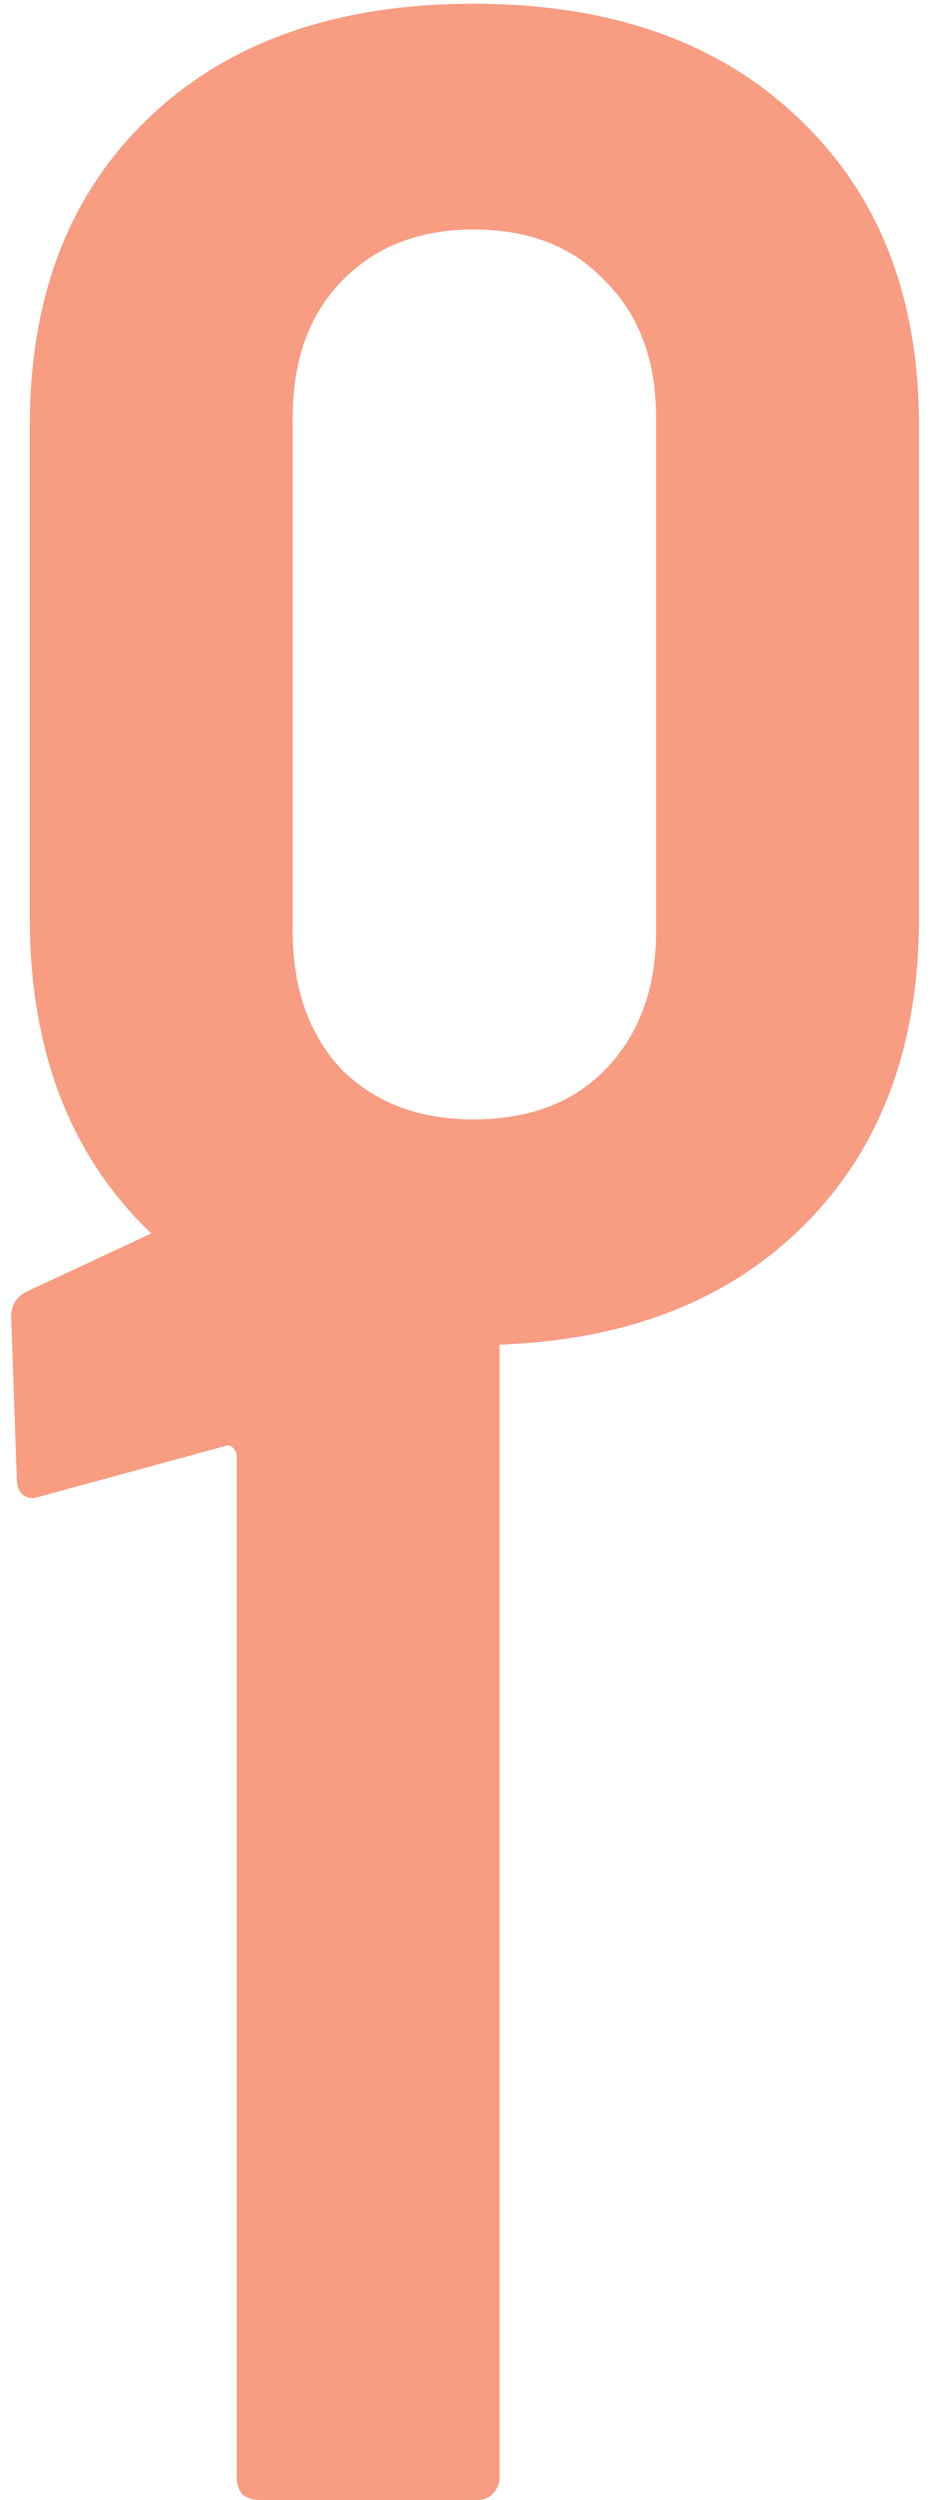 <svg xmlns="http://www.w3.org/2000/svg" width="50" height="134" viewBox="0 0 50 134" fill="none"><path d="M25.4 72.1C18.067 72.1 12.267 70.067 8 66C3.733 61.867 1.6 56.267 1.6 49.2V22.8C1.6 15.867 3.733 10.367 8 6.3C12.267 2.233 18.067 0.2 25.4 0.2C32.733 0.2 38.533 2.233 42.8 6.3C47.133 10.367 49.3 15.867 49.3 22.8V49.2C49.3 56.267 47.133 61.867 42.8 66C38.533 70.067 32.733 72.1 25.4 72.1ZM25.4 60C28.4 60 30.767 59.1 32.5 57.3C34.3 55.433 35.2 52.967 35.2 49.9V22.4C35.2 19.333 34.3 16.9 32.5 15.1C30.767 13.233 28.4 12.3 25.4 12.3C22.467 12.3 20.1 13.233 18.3 15.1C16.567 16.9 15.7 19.333 15.7 22.4V49.9C15.7 52.967 16.567 55.433 18.3 57.3C20.1 59.1 22.467 60 25.4 60ZM12 64.3C12.333 64.1 12.833 64 13.5 64H25.6C25.933 64 26.2 64.133 26.4 64.4C26.667 64.6 26.8 64.867 26.8 65.2V132.8C26.8 133.133 26.667 133.433 26.4 133.7C26.2 133.9 25.933 134 25.6 134H13.9C13.567 134 13.267 133.9 13 133.7C12.8 133.433 12.7 133.133 12.7 132.8V78C12.7 77.867 12.633 77.733 12.5 77.6C12.367 77.467 12.233 77.433 12.1 77.5L2.2 80.2L1.8 80.3C1.2 80.3 0.9 79.933 0.9 79.2L0.6 70.6C0.6 69.933 0.9 69.467 1.5 69.2L12 64.3Z" fill="#F46036" fill-opacity="0.62"></path></svg>